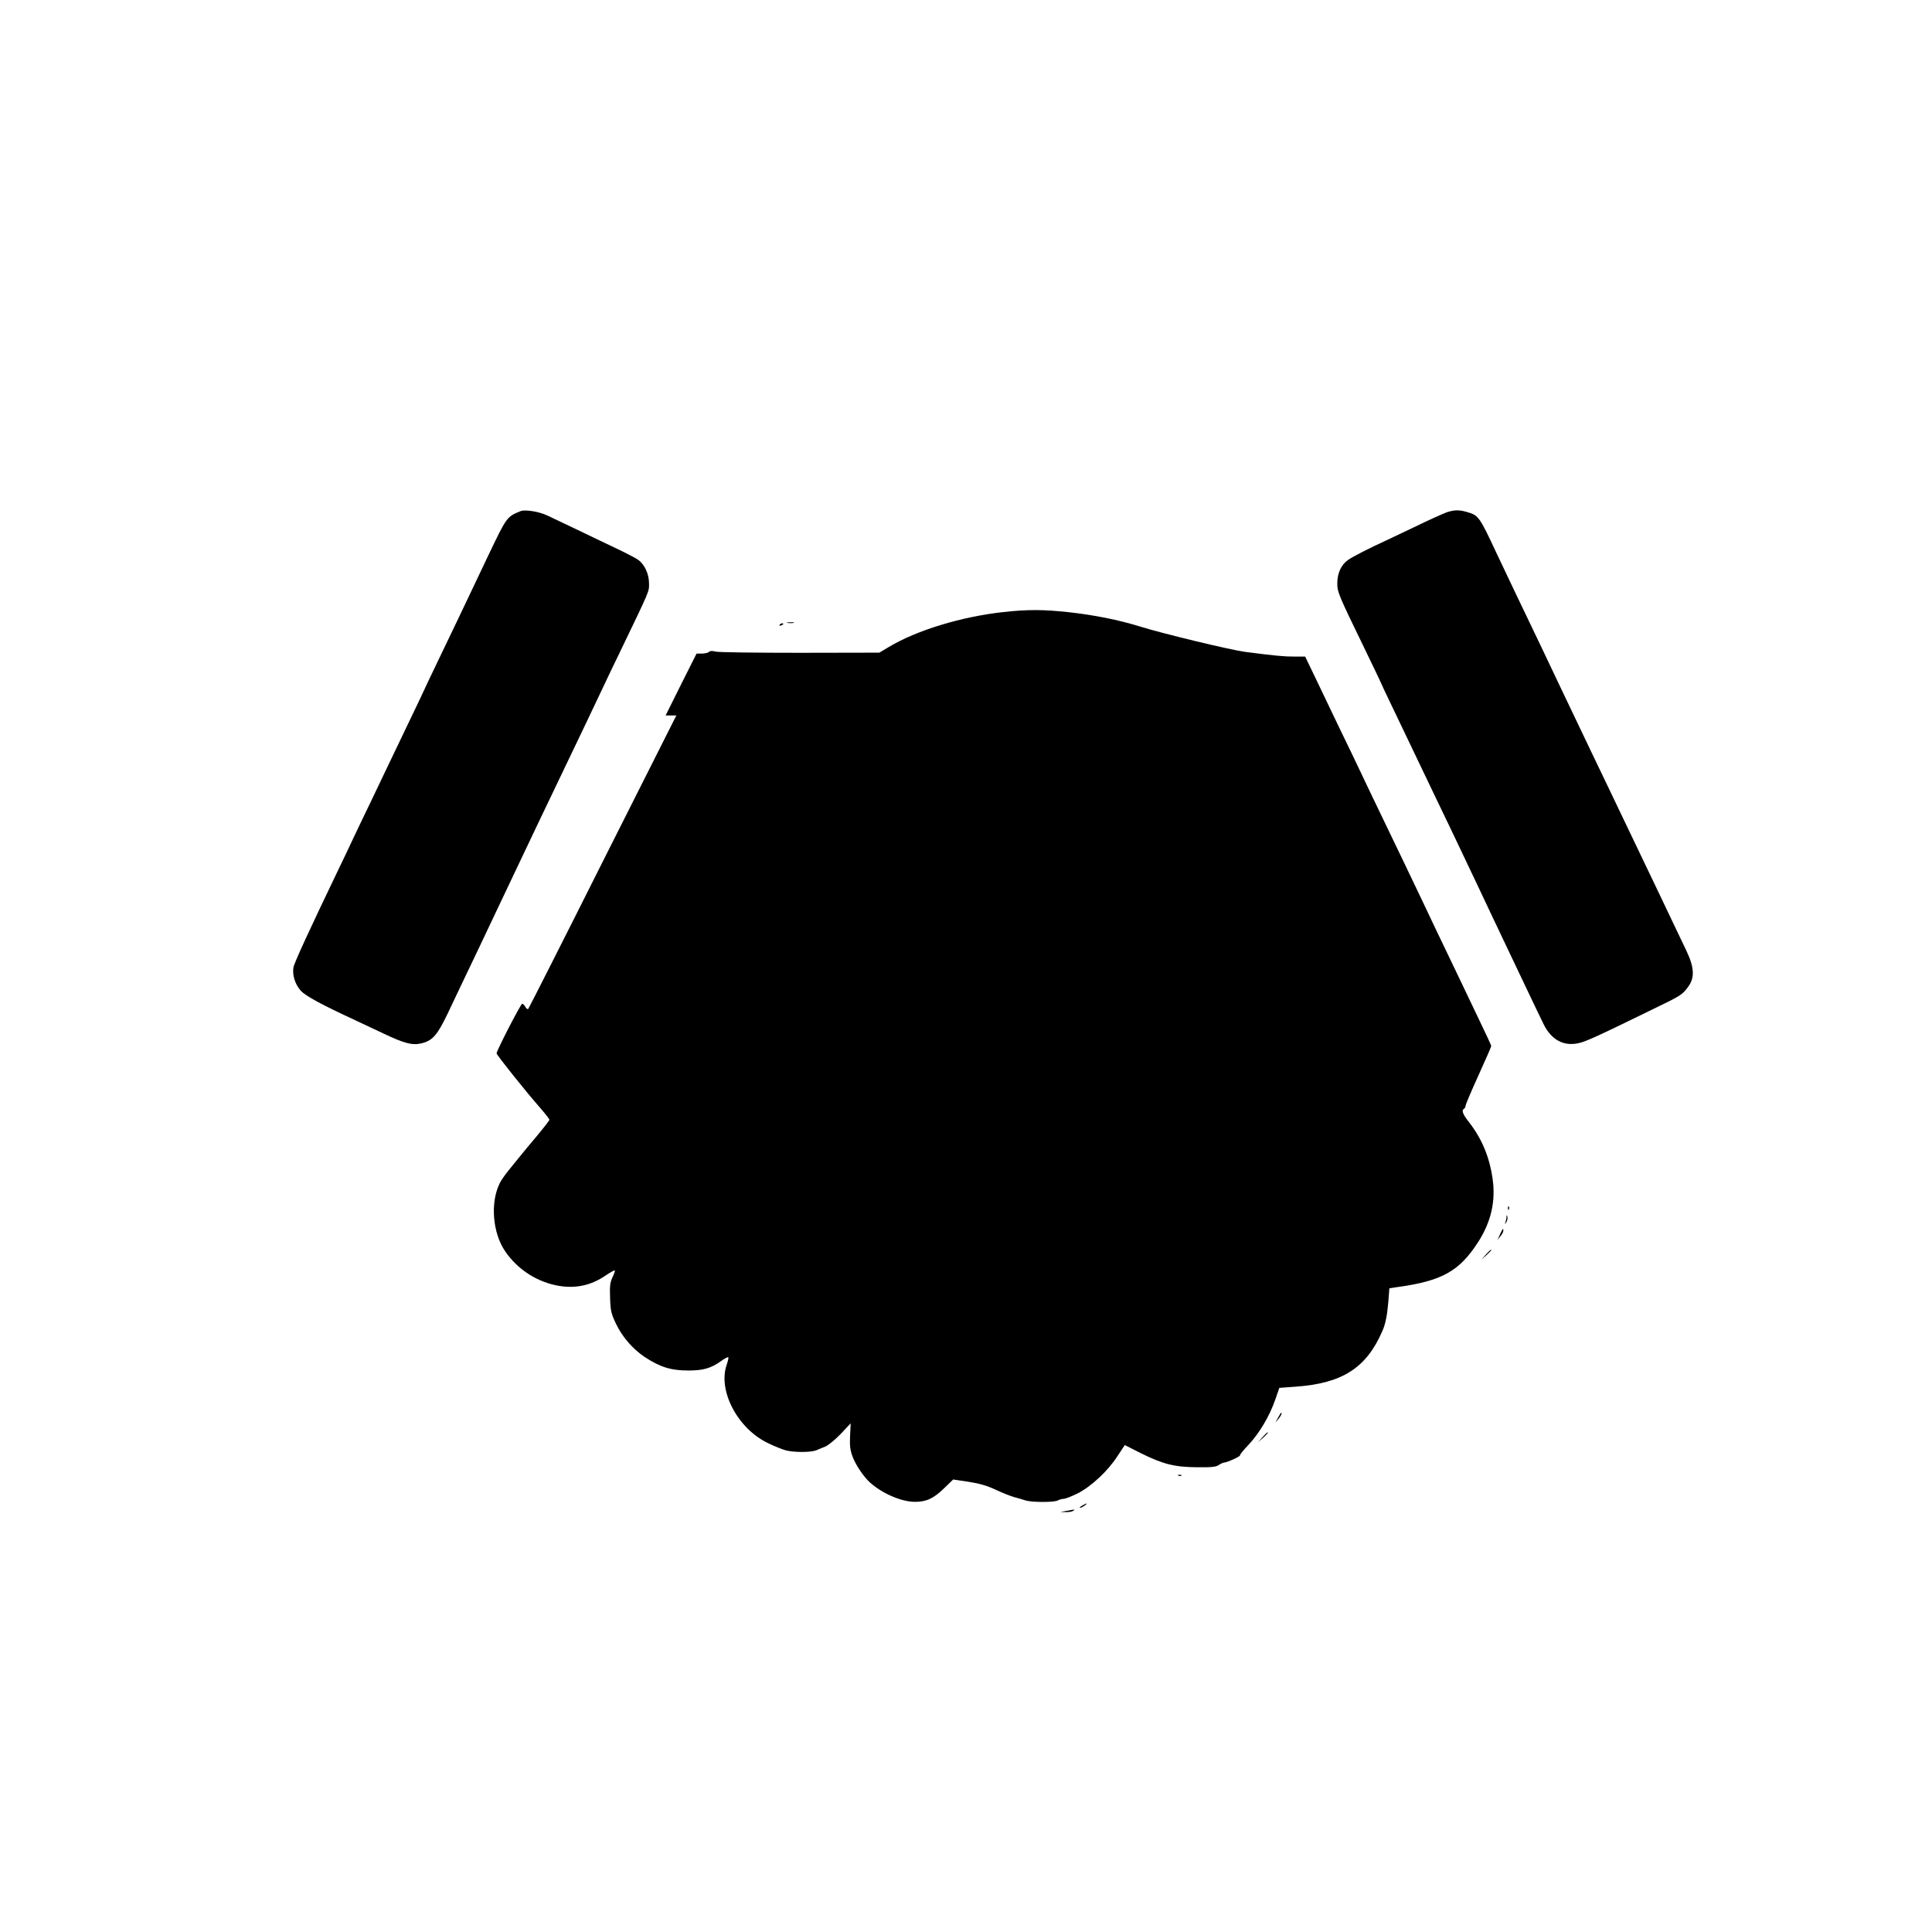 <?xml version="1.0" standalone="no"?>
<!DOCTYPE svg PUBLIC "-//W3C//DTD SVG 20010904//EN"
 "http://www.w3.org/TR/2001/REC-SVG-20010904/DTD/svg10.dtd">
<svg version="1.0" xmlns="http://www.w3.org/2000/svg"
 width="1280pt" height="1280pt" viewBox="0 0 1280 1280"
 preserveAspectRatio="xMidYMid meet">
<g transform="translate(0,1280) scale(0.1,-0.1)"
fill="#000000" stroke="none">
<path d="M3450 9414 c-93 -38 -92 -37 -215 -294 -48 -102 -108 -228 -133 -280
-24 -52 -99 -207 -165 -345 -66 -137 -138 -288 -159 -335 -22 -47 -68 -143
-103 -215 -34 -71 -81 -168 -103 -215 -22 -47 -75 -157 -117 -245 -43 -88 -94
-196 -115 -240 -20 -44 -60 -127 -88 -185 -208 -433 -303 -640 -308 -670 -8
-51 11 -111 48 -153 31 -35 140 -94 363 -197 33 -15 117 -55 187 -88 139 -66
193 -80 256 -63 70 19 100 55 168 196 34 72 129 272 212 445 82 173 169 356
192 405 41 88 330 694 415 870 50 104 137 286 205 430 26 55 75 159 110 230
211 438 200 413 200 470 0 62 -30 126 -72 156 -15 11 -82 46 -150 78 -68 32
-186 89 -263 126 -77 37 -164 78 -194 92 -53 24 -142 38 -171 27z"/>
<path d="M9585 9406 c-22 -8 -112 -48 -200 -91 -88 -42 -178 -85 -200 -95
-108 -49 -227 -110 -254 -130 -45 -31 -71 -88 -71 -153 0 -60 5 -73 184 -441
58 -120 106 -220 106 -222 0 -2 29 -63 64 -136 75 -156 147 -308 298 -623 61
-126 133 -277 160 -334 27 -57 87 -183 133 -280 45 -97 109 -230 140 -296 31
-66 102 -214 157 -330 55 -115 111 -234 126 -263 51 -101 130 -144 227 -124
49 10 120 42 490 223 196 95 198 96 240 152 44 60 41 127 -14 242 -24 50 -63
131 -86 180 -24 50 -69 144 -100 210 -77 161 -150 313 -225 470 -34 72 -84
175 -110 230 -26 55 -75 156 -108 225 -159 333 -288 603 -324 680 -135 281
-244 510 -303 635 -115 246 -119 251 -200 274 -50 14 -80 13 -130 -3z"/>
<path d="M6648 8745 c-281 -31 -576 -121 -762 -233 l-60 -36 -525 -1 c-289 0
-541 3 -560 8 -22 6 -37 5 -44 -2 -6 -6 -27 -11 -47 -11 l-35 0 -103 -205
-102 -205 36 0 35 0 -487 -967 c-267 -533 -490 -972 -494 -977 -5 -4 -13 1
-19 13 -7 12 -16 21 -21 21 -10 0 -170 -311 -170 -329 0 -10 192 -251 288
-360 34 -39 62 -75 62 -80 0 -4 -37 -52 -82 -106 -46 -54 -96 -115 -113 -136
-16 -20 -49 -61 -73 -90 -24 -29 -52 -69 -61 -88 -64 -128 -48 -330 37 -453
84 -122 216 -205 360 -228 110 -17 208 5 299 66 34 23 64 40 66 37 3 -2 -4
-22 -15 -45 -16 -34 -19 -57 -16 -137 3 -86 7 -104 39 -171 42 -88 110 -166
188 -219 103 -68 175 -91 292 -91 98 0 149 15 214 61 25 18 47 30 50 27 3 -3
-2 -24 -10 -48 -61 -173 72 -426 275 -522 41 -20 94 -41 116 -47 54 -14 165
-14 201 0 15 7 44 18 63 26 19 9 65 46 101 84 l65 69 -4 -82 c-3 -67 0 -94 17
-140 21 -55 75 -135 116 -171 82 -73 208 -127 297 -127 76 0 123 22 193 90
l60 58 100 -15 c72 -11 122 -25 180 -52 44 -21 100 -43 125 -50 25 -7 59 -16
75 -22 44 -13 189 -13 213 0 11 6 29 11 40 11 11 0 51 16 90 35 90 45 202 149
265 247 l49 74 111 -56 c144 -71 220 -90 370 -91 92 -1 123 2 142 15 13 9 29
16 35 16 18 0 111 42 105 48 -2 3 23 35 58 71 72 78 137 187 176 298 l27 78
109 8 c310 22 469 125 575 372 19 43 31 104 38 190 l7 90 55 8 c296 41 410
106 535 301 84 132 115 268 94 415 -21 148 -72 269 -160 381 -39 50 -47 74
-29 85 6 3 10 12 10 20 0 7 38 97 85 200 47 103 85 191 85 195 0 4 -38 86 -84
181 -46 96 -103 215 -126 264 -24 50 -97 203 -163 340 -65 138 -136 286 -157
330 -21 44 -69 145 -108 225 -120 249 -203 422 -242 505 -21 44 -79 166 -130
270 -50 105 -121 252 -157 328 l-66 137 -72 0 c-68 0 -124 5 -325 31 -93 12
-547 121 -700 169 -138 43 -305 76 -469 94 -166 18 -270 19 -433 1z"/>
<path d="M5218 8673 c12 -2 30 -2 40 0 9 3 -1 5 -23 4 -22 0 -30 -2 -17 -4z"/>
<path d="M5165 8660 c-3 -6 1 -7 9 -4 18 7 21 14 7 14 -6 0 -13 -4 -16 -10z"/>
<path d="M9991 4794 c0 -11 3 -14 6 -6 3 7 2 16 -1 19 -3 4 -6 -2 -5 -13z"/>
<path d="M9981 4738 c0 -9 -4 -25 -7 -35 -5 -17 -5 -17 6 0 6 10 9 25 7 35 -4
15 -5 15 -6 0z"/>
<path d="M9938 4622 l-17 -37 19 24 c11 13 20 29 20 37 0 21 -3 17 -22 -24z"/>
<path d="M9844 4488 l-29 -33 33 29 c17 17 32 31 32 33 0 8 -8 1 -36 -29z"/>
<path d="M8467 3407 l-17 -32 20 24 c17 20 26 41 18 41 -2 0 -11 -15 -21 -33z"/>
<path d="M8364 3278 l-29 -33 33 29 c17 17 32 31 32 33 0 8 -8 1 -36 -29z"/>
<path d="M7808 3023 c7 -3 16 -2 19 1 4 3 -2 6 -13 5 -11 0 -14 -3 -6 -6z"/>
<path d="M7170 2825 c-14 -8 -20 -14 -14 -15 5 0 19 7 30 15 24 18 16 19 -16
0z"/>
<path d="M7065 2790 l-40 -7 35 -1 c19 -1 42 3 50 8 16 11 14 11 -45 0z"/>
</g>
</svg>
